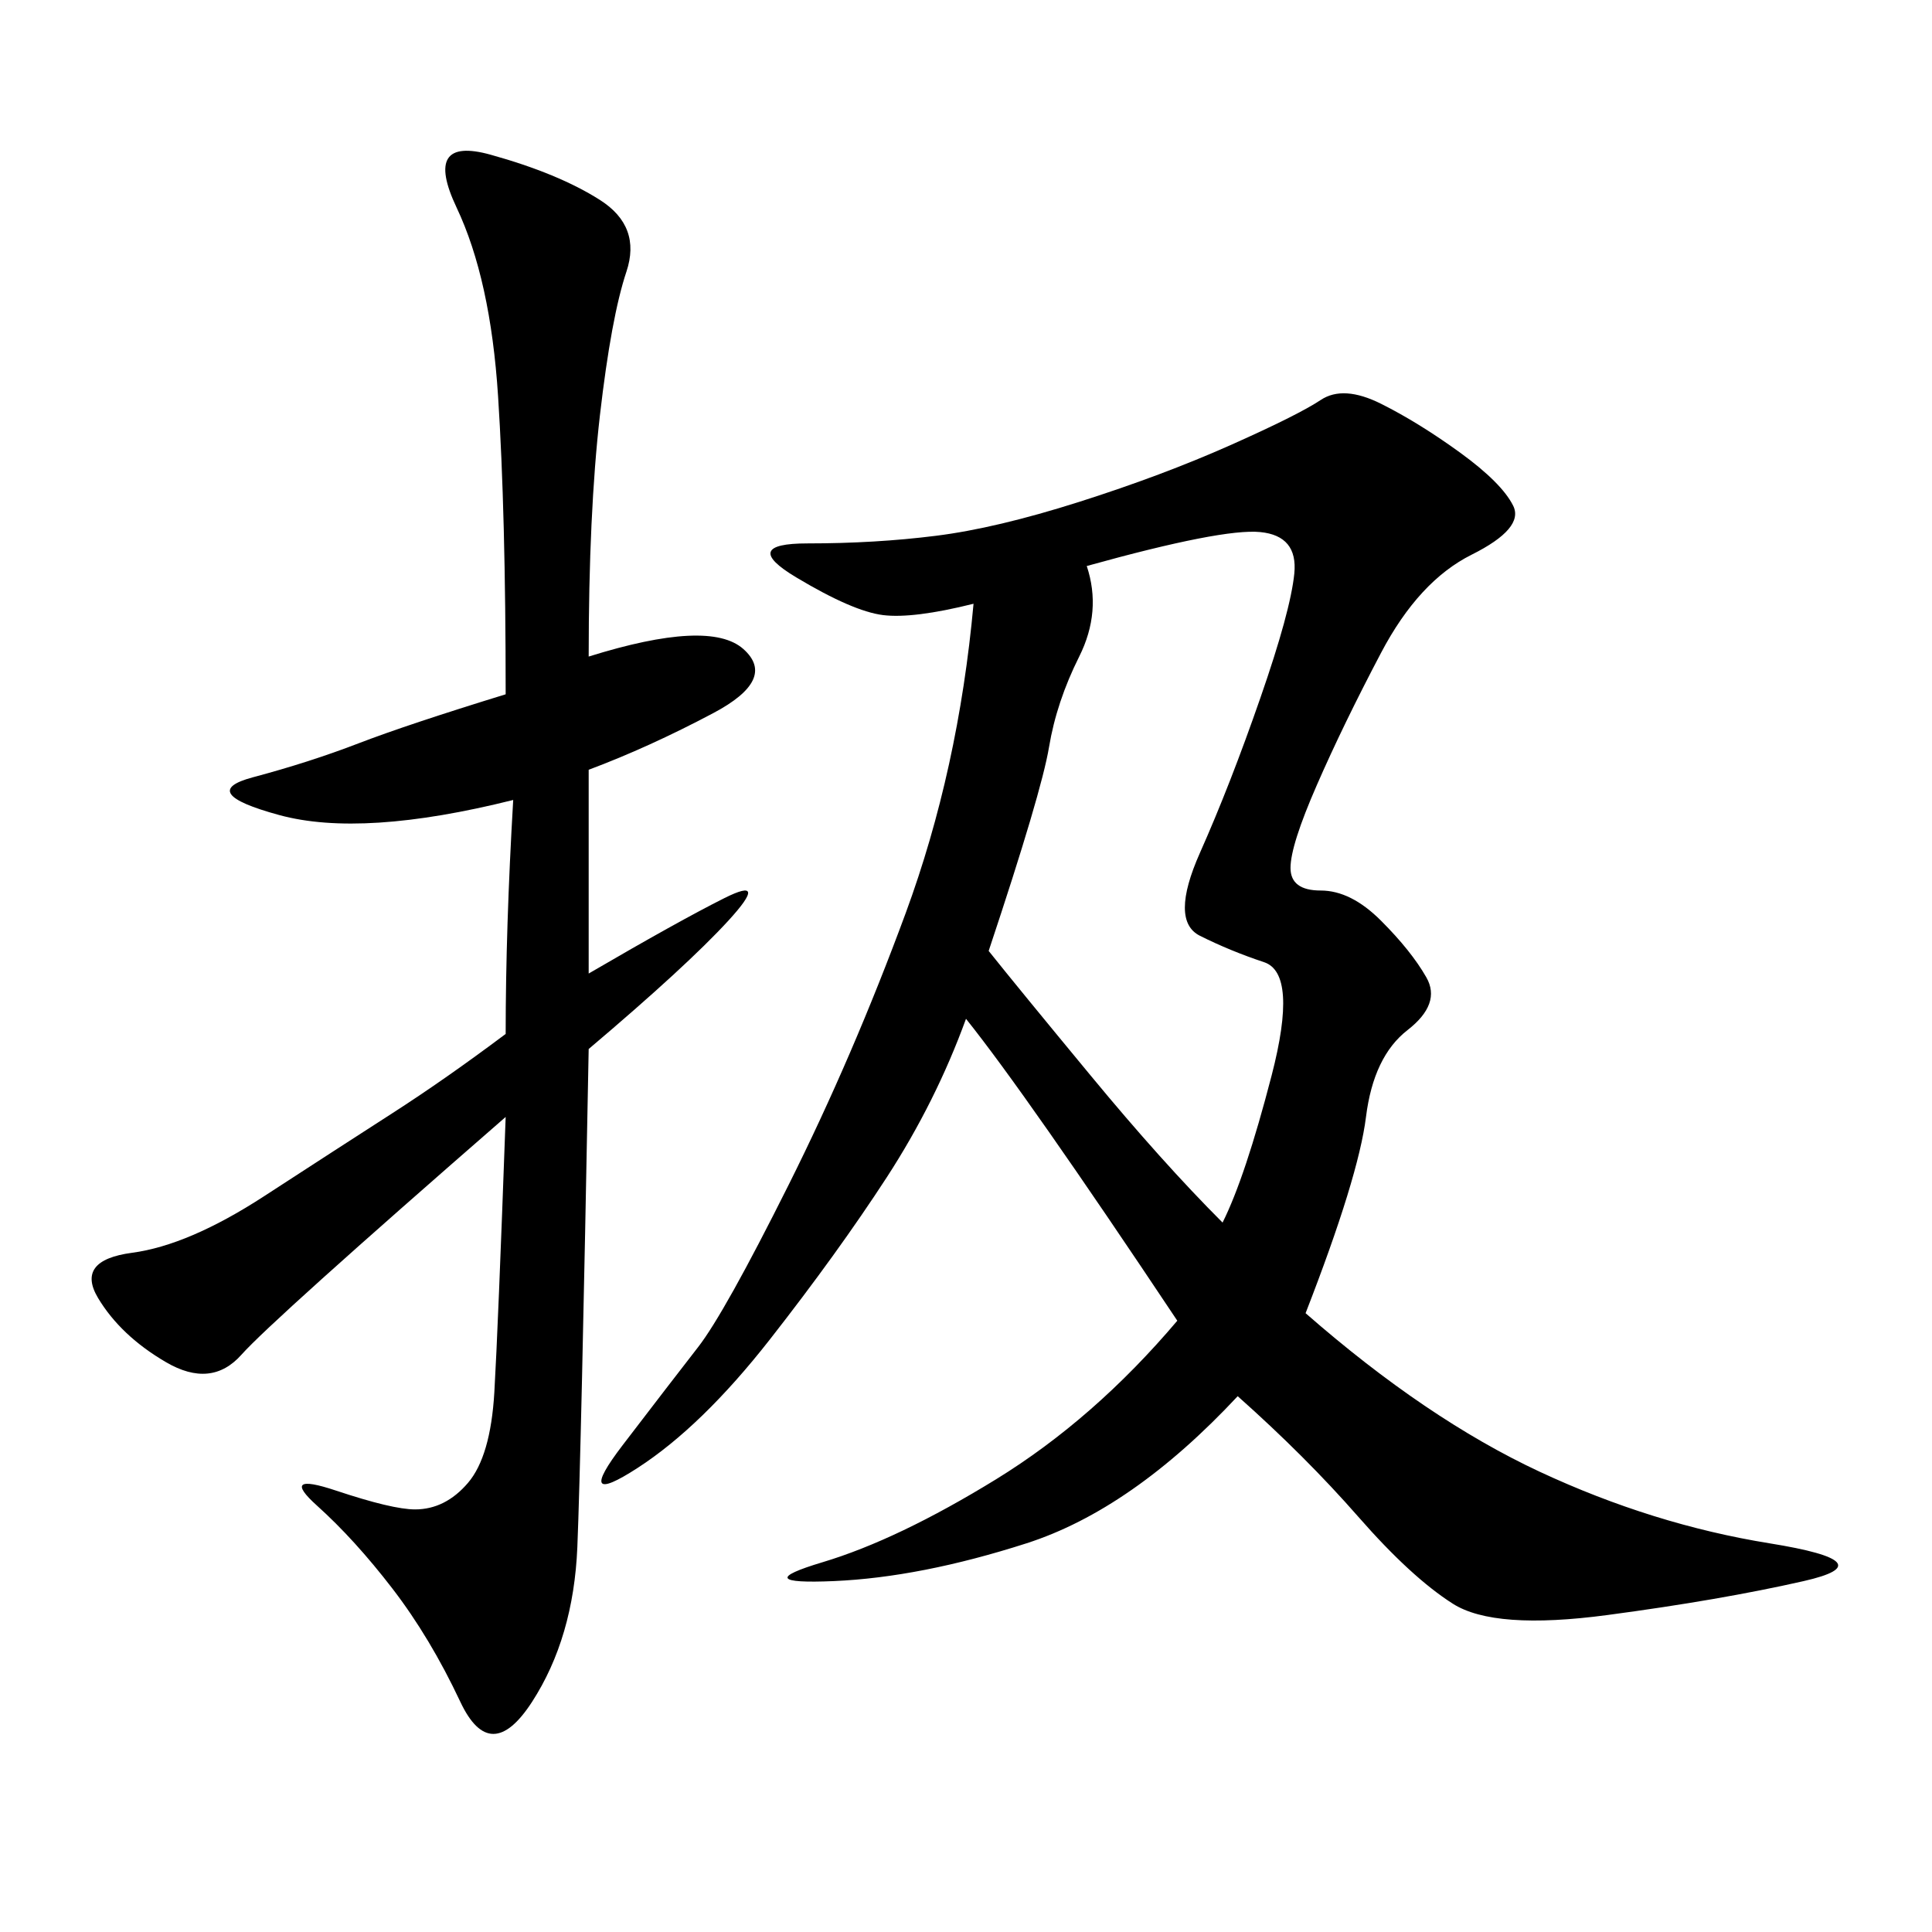 <svg xmlns="http://www.w3.org/2000/svg" xmlns:xlink="http://www.w3.org/1999/xlink" width="300" height="300"><path d="M202.73 203.91Q221.48 220.31 239.06 228.52Q256.64 236.72 274.80 239.65Q292.97 242.58 280.08 245.51Q267.19 248.44 249.61 250.78Q232.03 253.13 225.59 249.02Q219.14 244.92 210.94 235.55Q202.73 226.17 192.19 216.80L192.19 216.80Q175.78 234.38 159.38 239.65Q142.97 244.92 129.49 245.51Q116.02 246.09 127.73 242.58Q139.45 239.06 154.69 229.69Q169.92 220.31 182.81 205.08L182.81 205.08Q159.38 169.92 150 158.20L150 158.20Q145.31 171.09 137.70 182.81Q130.08 194.53 119.53 208.01Q108.98 221.48 99.02 227.93Q89.06 234.38 96.68 224.41Q104.30 214.45 108.40 209.18Q112.50 203.91 122.46 183.98Q132.42 164.06 140.63 141.80Q148.83 119.53 151.17 93.75L151.17 93.75Q141.80 96.09 137.11 95.51Q132.42 94.92 123.63 89.65Q114.84 84.38 125.39 84.38L125.39 84.38Q135.94 84.38 145.31 83.20Q154.69 82.03 167.58 77.93Q180.47 73.83 191.02 69.14Q201.56 64.45 205.08 62.11Q208.59 59.77 214.45 62.70Q220.31 65.63 226.76 70.31Q233.20 75 234.96 78.52Q236.72 82.03 228.52 86.13Q220.31 90.23 214.45 101.37Q208.59 112.50 204.49 121.88Q200.39 131.25 200.39 134.77L200.39 134.77Q200.39 138.28 205.08 138.28L205.08 138.28Q209.77 138.28 214.45 142.97Q219.14 147.66 221.48 151.76Q223.83 155.86 218.55 159.96Q213.28 164.06 212.11 173.44Q210.94 182.81 202.73 203.91L202.73 203.91ZM91.41 101.95Q110.16 96.09 115.43 100.78Q120.70 105.47 110.74 110.74Q100.78 116.02 91.41 119.53L91.41 119.53L91.41 151.17Q105.47 142.97 112.50 139.45Q119.53 135.94 113.09 142.97Q106.64 150 91.41 162.89L91.41 162.89Q90.23 226.17 89.65 240.23Q89.06 254.30 82.62 264.26Q76.17 274.22 71.48 264.26Q66.80 254.30 60.94 246.68Q55.08 239.06 49.22 233.79Q43.36 228.52 52.15 231.45Q60.94 234.38 64.45 234.38L64.45 234.38Q69.14 234.38 72.66 230.27Q76.17 226.17 76.76 216.21Q77.34 206.25 78.52 173.44L78.52 173.44Q42.19 205.08 37.50 210.35Q32.81 215.63 25.78 211.52Q18.75 207.42 15.23 201.56Q11.72 195.70 20.51 194.53Q29.30 193.36 41.02 185.74Q52.73 178.13 60.94 172.85Q69.14 167.58 78.52 160.55L78.52 160.55Q78.52 144.14 79.69 124.22L79.69 124.22Q56.25 130.08 43.36 126.56Q30.47 123.05 39.26 120.70Q48.05 118.36 55.66 115.43Q63.28 112.50 78.52 107.81L78.52 107.81Q78.52 79.69 77.34 61.52Q76.17 43.36 70.90 32.23Q65.63 21.09 76.17 24.02Q86.72 26.95 93.16 31.05Q99.61 35.16 97.27 42.19Q94.92 49.22 93.16 64.45Q91.41 79.69 91.41 101.95L91.41 101.95ZM168.75 87.89Q171.09 94.92 167.58 101.95Q164.06 108.98 162.89 116.02Q161.72 123.05 153.52 147.66L153.52 147.66Q158.20 153.52 169.34 166.99Q180.47 180.47 189.84 189.84L189.84 189.84Q193.36 182.81 197.46 166.99Q201.56 151.17 196.29 149.41Q191.02 147.66 186.33 145.31Q181.64 142.97 186.33 132.42Q191.02 121.88 195.70 108.40Q200.39 94.92 200.98 89.06Q201.56 83.20 195.70 82.62Q189.84 82.03 168.75 87.89L168.75 87.89Z"/></svg>